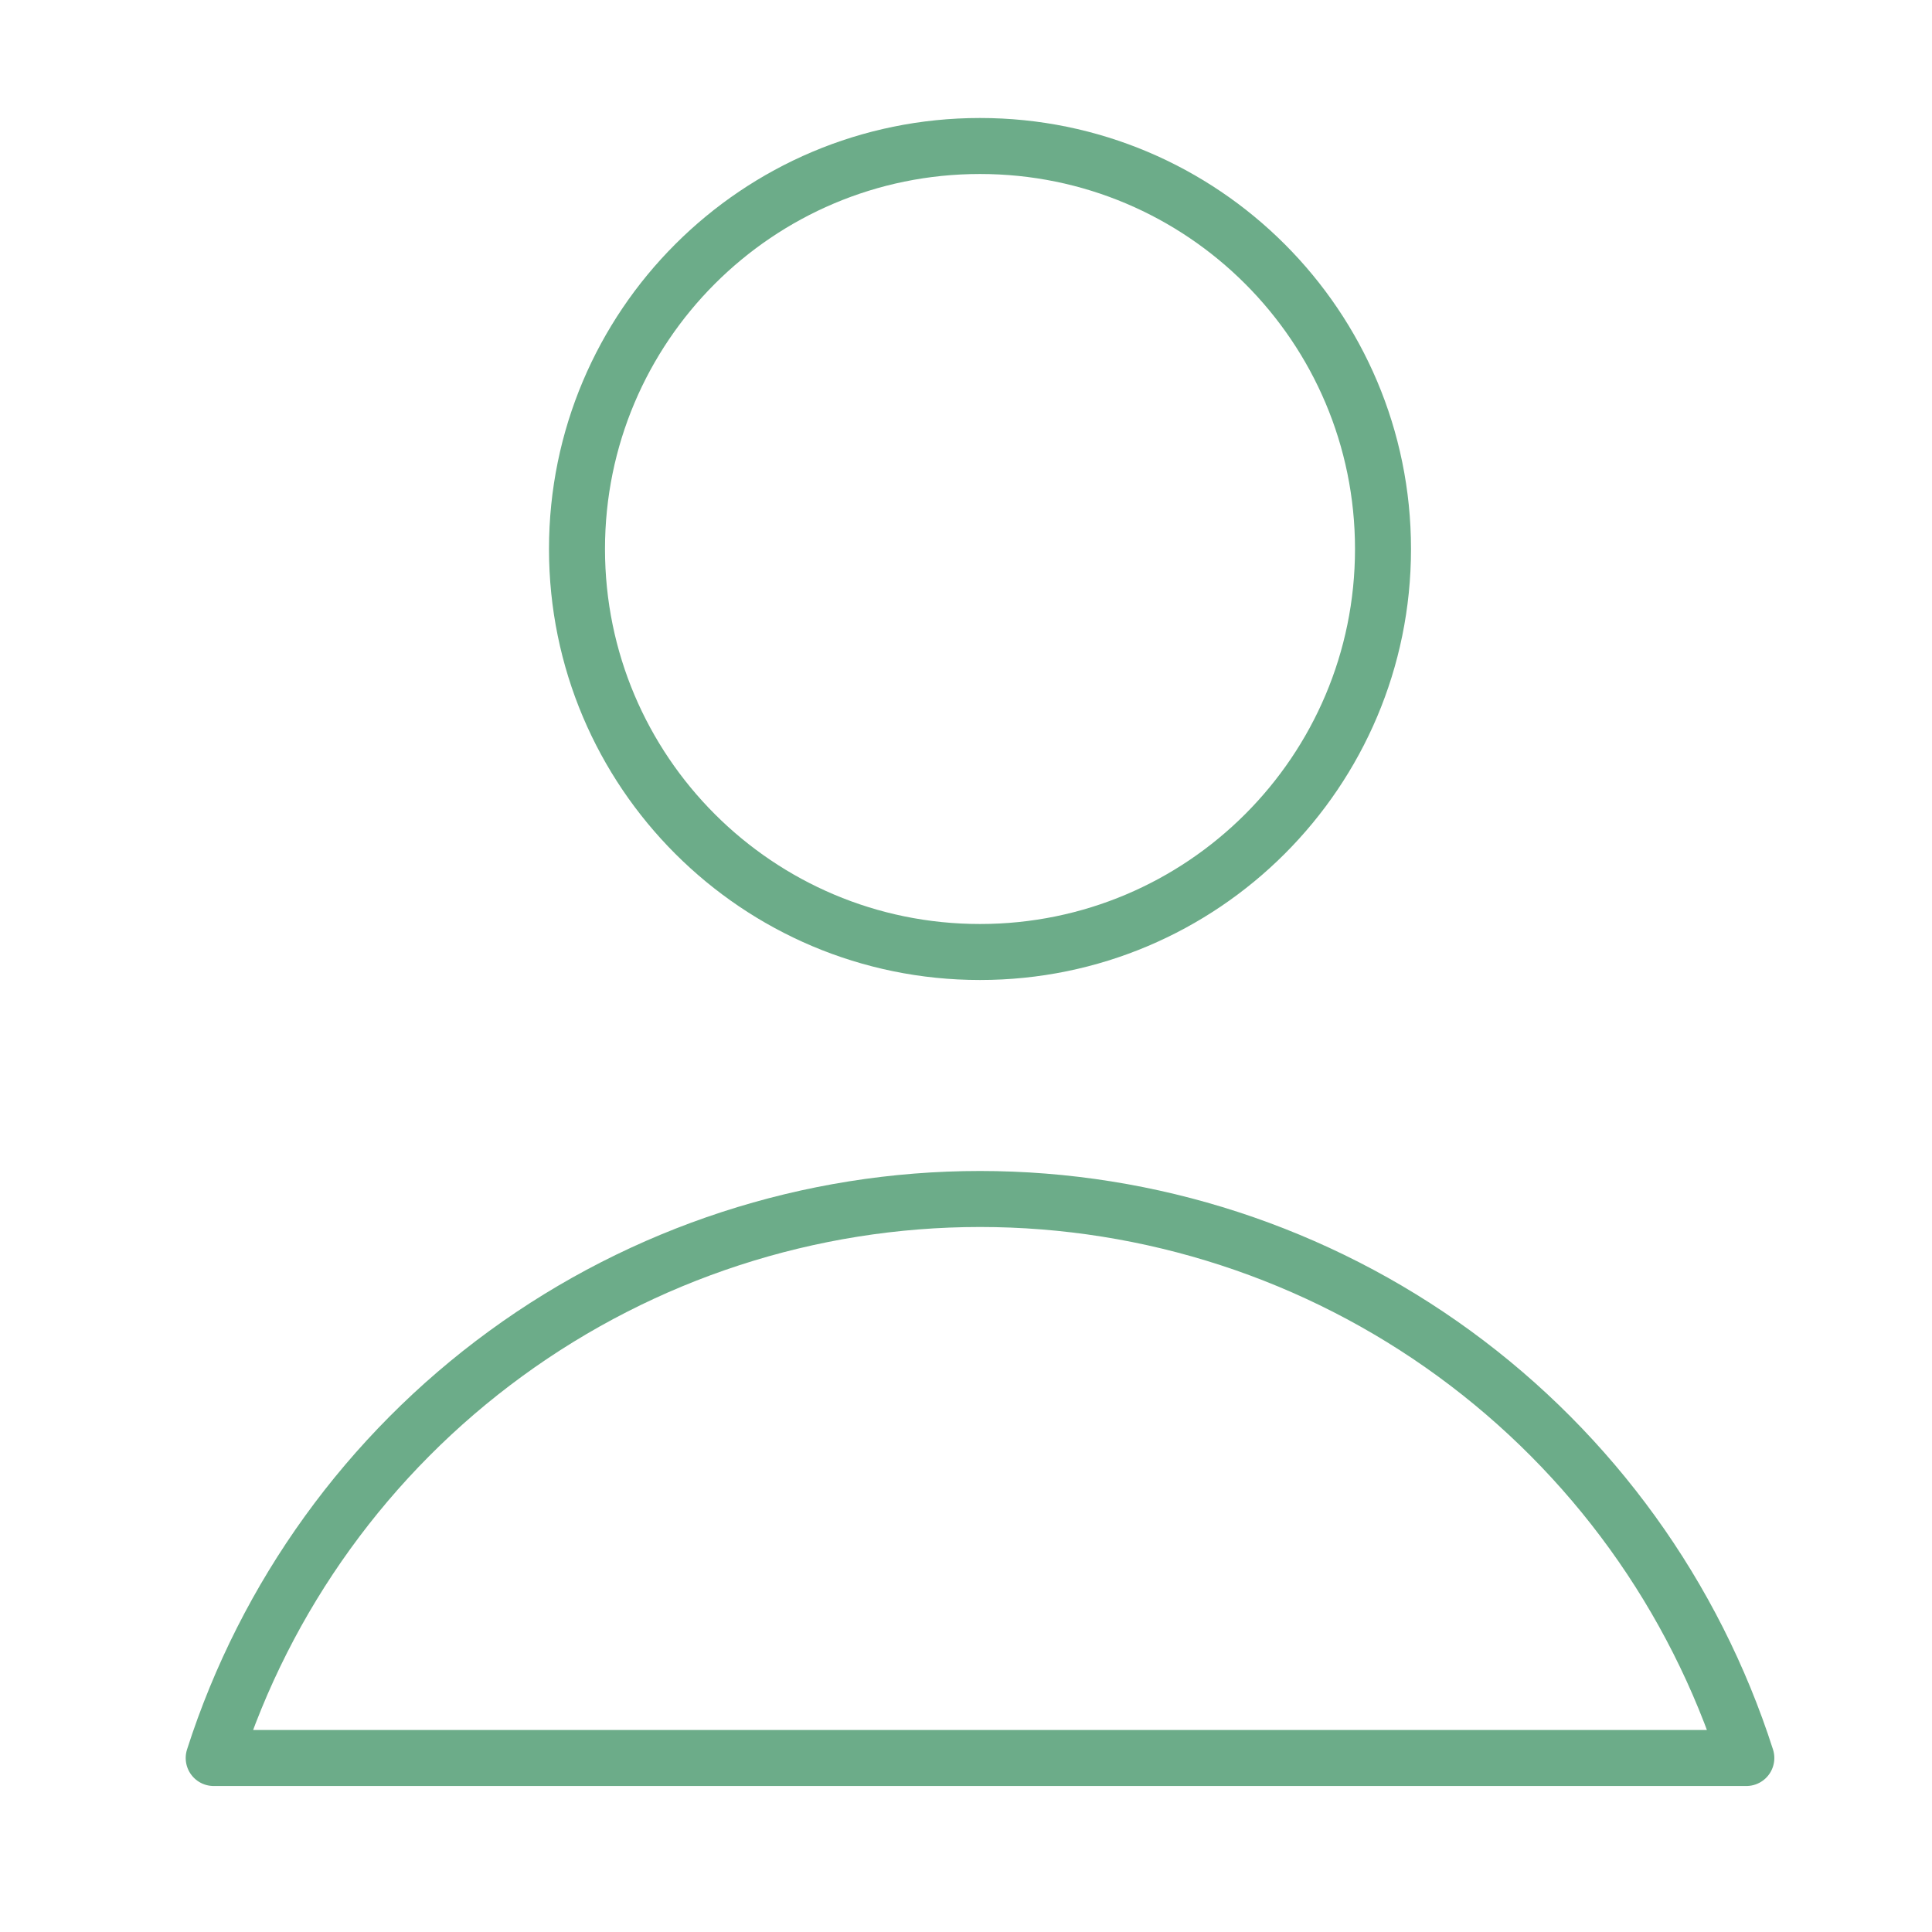 <?xml version="1.0" encoding="UTF-8"?> <svg xmlns="http://www.w3.org/2000/svg" width="69" height="69" viewBox="0 0 69 69" fill="none"> <path d="M35 34C42.949 34 49.393 27.556 49.393 19.607C49.393 11.658 42.949 5.214 35 5.214C27.051 5.214 20.607 11.658 20.607 19.607C20.607 27.556 27.051 34 35 34Z" stroke="#6CAC89" stroke-width="2" stroke-linecap="round" stroke-linejoin="round"></path> <path d="M62.369 62.786C60.51 56.988 56.858 51.931 51.939 48.343C47.02 44.755 41.089 42.821 35 42.821C28.912 42.821 22.981 44.755 18.062 48.343C13.143 51.931 9.491 56.988 7.632 62.786H62.369Z" stroke="#6CAC89" stroke-width="2" stroke-linecap="round" stroke-linejoin="round"></path> </svg> 